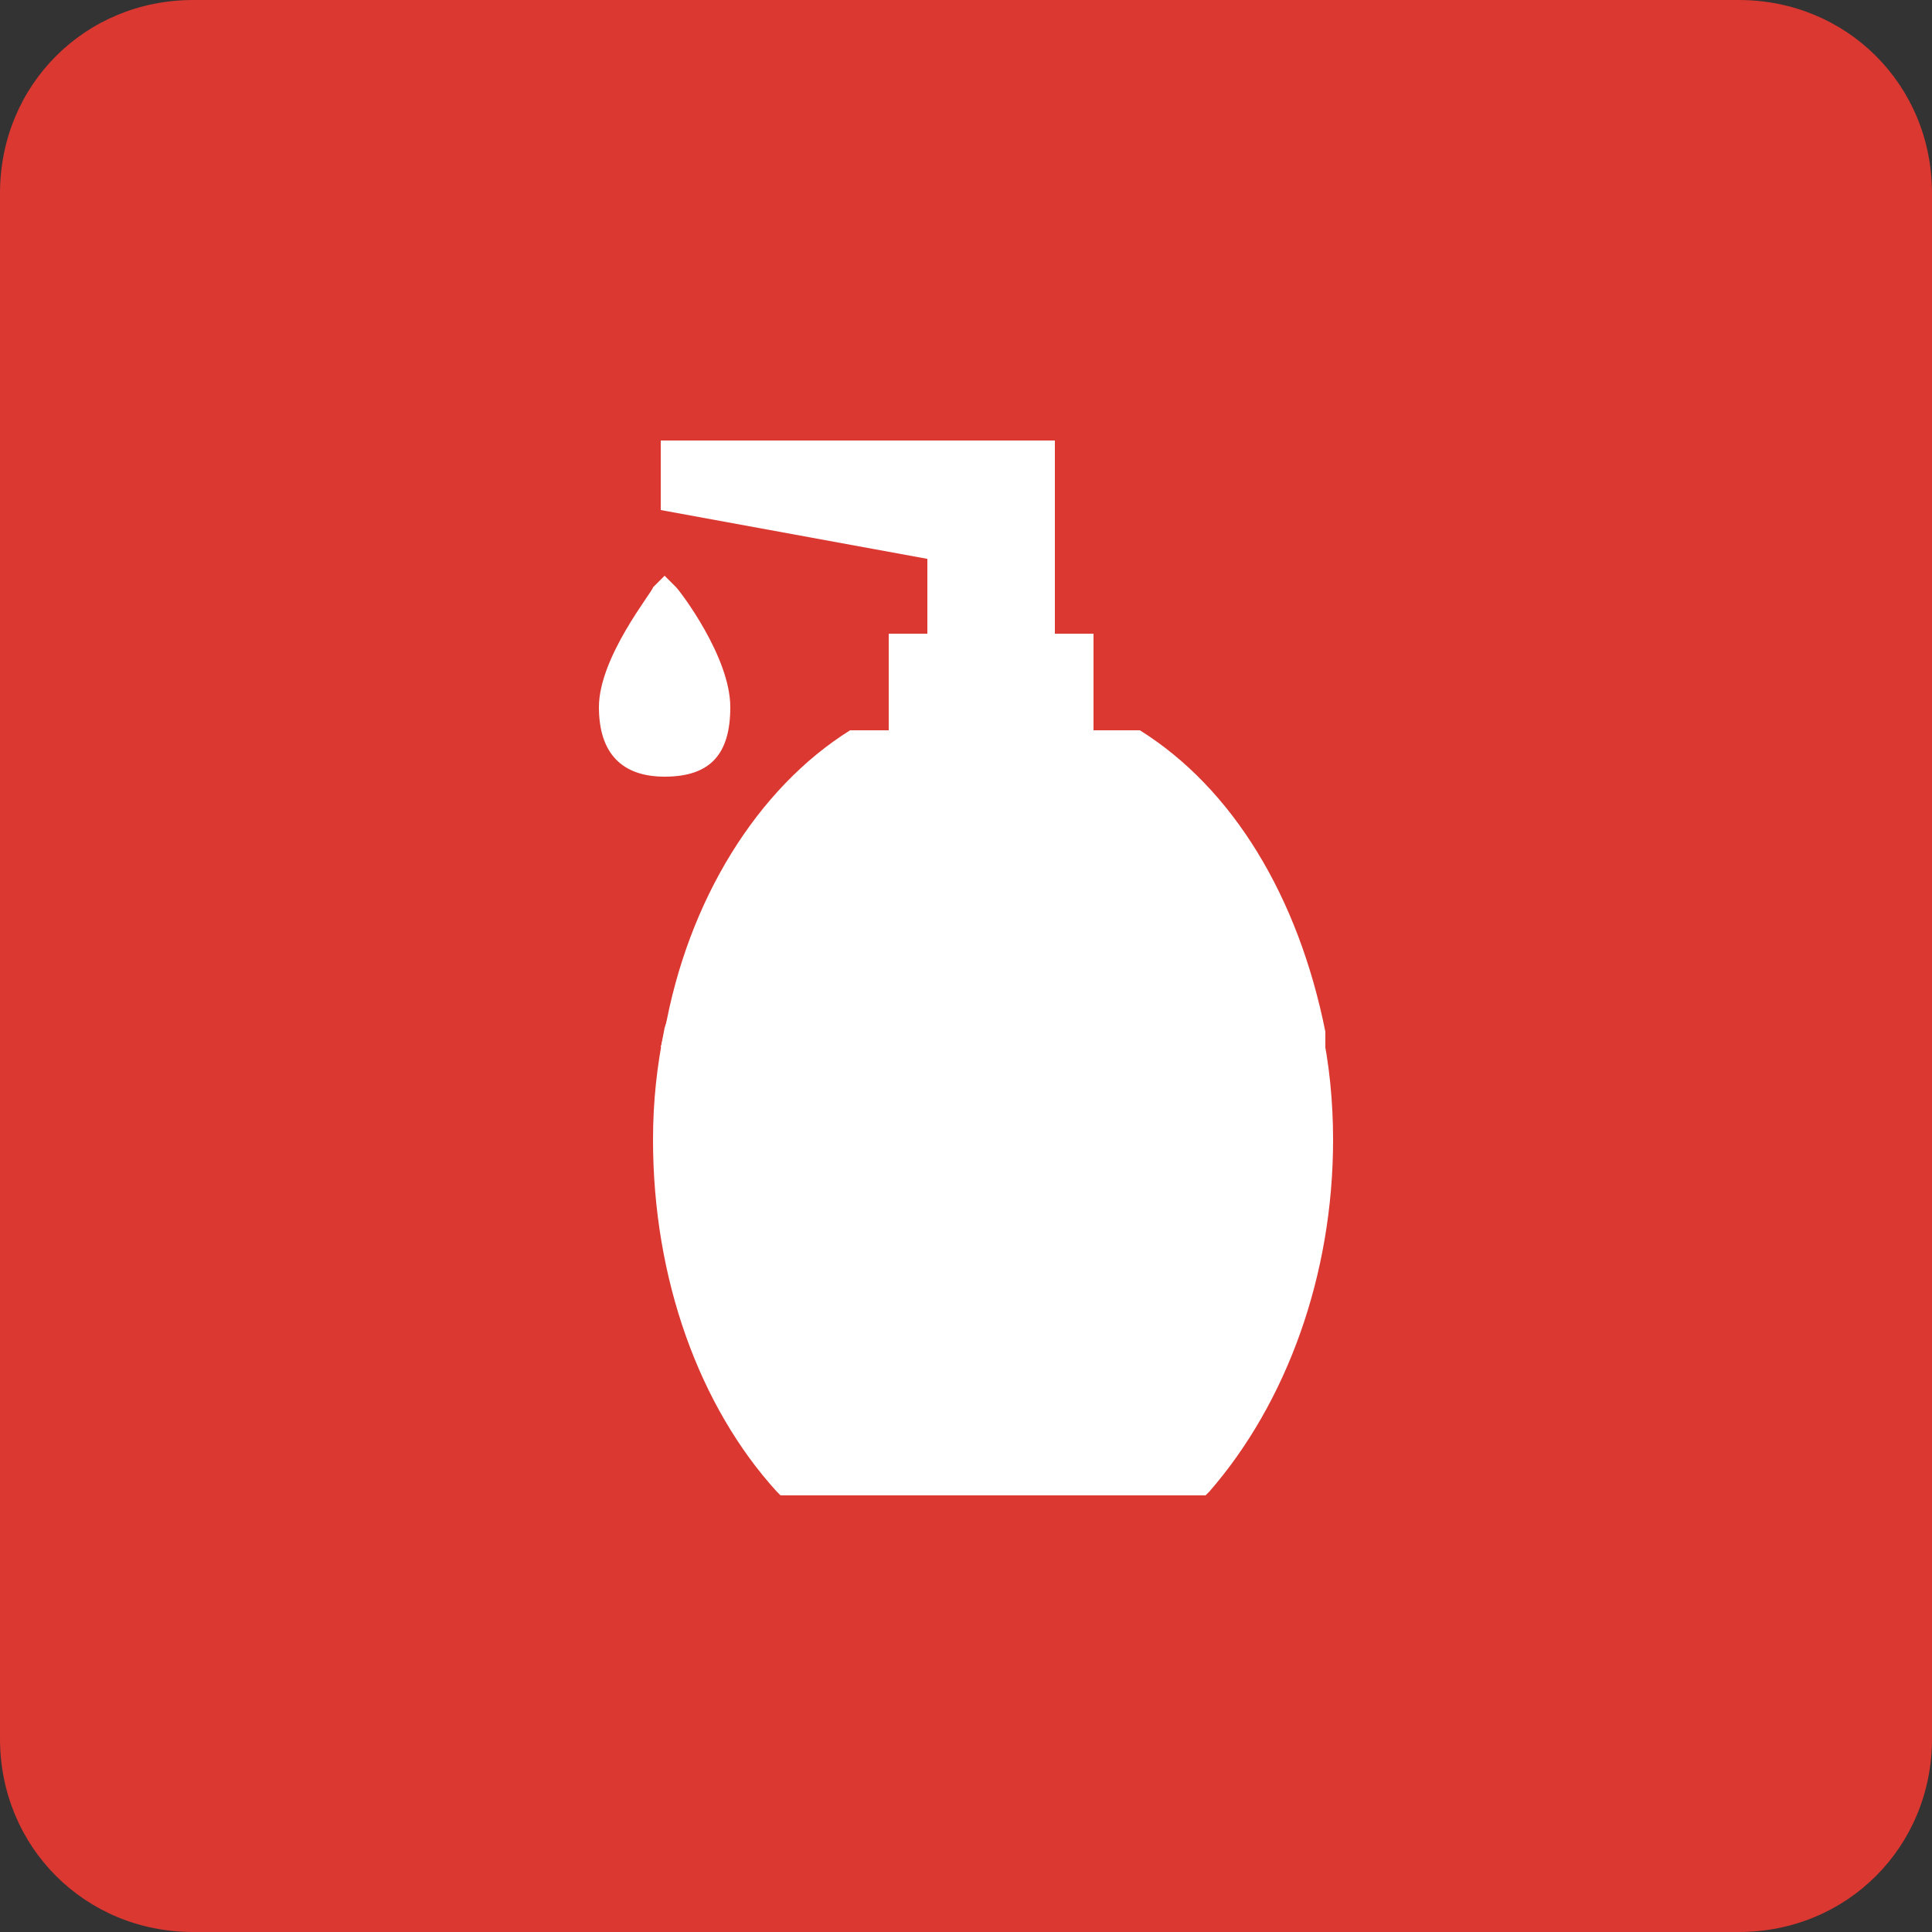 <?xml version="1.0" encoding="utf-8"?>
<!-- Generator: Adobe Illustrator 23.0.4, SVG Export Plug-In . SVG Version: 6.00 Build 0)  -->
<svg version="1.1" id="Layer_1" xmlns="http://www.w3.org/2000/svg" xmlns:xlink="http://www.w3.org/1999/xlink" x="0px" y="0px"
	 viewBox="0 0 50 50" style="enable-background:new 0 0 50 50;" xml:space="preserve">
<rect x="0" y="0" width="50" height="50" fill="#333333" stroke="none"/>
<style type="text/css">
	.st0{fill:#DB3832;}
	.st1{fill:#DB3832;stroke:#FFFFFF;stroke-width:2;stroke-miterlimit:10;}
	.st2{fill:#DB3832;stroke:#FFFFFF;stroke-width:2;stroke-linecap:round;stroke-linejoin:round;stroke-miterlimit:10;}
	.st3{fill:#FFFFFF;stroke:#FFFFFF;stroke-width:2;stroke-linecap:round;stroke-linejoin:round;stroke-miterlimit:10;}
	.st4{fill:none;stroke:#FFFFFF;stroke-width:2;stroke-linecap:round;stroke-linejoin:round;stroke-miterlimit:10;}
	.st5{fill:#FFFFFF;}
</style>
<path class="st0" d="M45,50H5c-2.8,0-5-2.2-5-5V5c0-2.8,2.2-5,5-5h40c2.8,0,5,2.2,5,5v40C50,47.8,47.8,50,45,50z"/>
<g>
	<path class="st1" d="M152.5-13.3H102c1.9-10.4,7.3-18.9,14.3-23.3h21.9C145.3-32.2,150.6-23.7,152.5-13.3z"/>
	<path class="st1" d="M153.3-4.7c0,11-3.7,20.9-9.6,27.3h-32.9c-5.9-6.5-9.6-16.3-9.6-27.3c0-3,0.3-5.9,0.8-8.6h50.5
		C153.1-10.6,153.3-7.7,153.3-4.7z"/>
	<rect x="120.1" y="-44.2" class="st1" width="14.3" height="7.6"/>
	<rect x="123.1" y="-52.3" class="st1" width="8.3" height="8.1"/>
	<path class="st1" d="M105.4-39.3c0,3.7-1.9,4.6-4.2,4.6c-2.3,0-4.2-0.8-4.2-4.6c0-3.7,4.2-9,4.2-9S105.4-43,105.4-39.3z"/>
	<polygon class="st1" points="131.4,-52.3 131.4,-60 102,-60 102,-56.1 123.1,-52.3 	"/>
	<path class="st1" d="M159.3-24c0,0-5.4,32.3-8,39.2h-17.2c-2.6-6.9-8-39.2-8-39.2H159.3z"/>
	<path class="st1" d="M146.6,22.6h-7.8c-2.5,0-4.5-2-4.5-4.5v-2.9h16.8v2.9C151.1,20.6,149.1,22.6,146.6,22.6z"/>
	<polygon class="st1" points="160.9,-30.7 124.4,-30.7 126,-24 159.3,-24 	"/>
	<path class="st1" d="M113.2,22.6H77C74.3,15.3,73.4,7,81.5,0.9h27.2C116.9,7,116,15.3,113.2,22.6z"/>
	<rect x="81.6" y="-7" class="st2" width="27.1" height="7.9"/>
	<line class="st3" x1="81.6" y1="-3" x2="95.1" y2="-3"/>
	<path class="st4" d="M109,22.6c0.1-0.8,0.2-1.6,0.2-2.4c0-7.9-6.3-14.3-14.1-14.3C87.3,5.9,81,12.3,81,20.3c0,0.8,0.1,1.6,0.2,2.4
		H109z"/>
</g>
<g>
	<g>
		<path class="st5" d="M33.9,26.7H17.5c0.6-3.4,2.4-6.1,4.6-7.6h7.1C31.5,20.6,33.2,23.4,33.9,26.7z"/>
		<path class="st5" d="M34.3,27.1H17.1l0.1-0.4c0.6-3.4,2.4-6.3,4.8-7.8l0.1,0h7.3l0.1,0c2.4,1.5,4.1,4.3,4.8,7.8L34.3,27.1z
			 M17.9,26.4h15.6c-0.6-3-2.2-5.6-4.3-6.9h-6.9C20.1,20.9,18.5,23.4,17.9,26.4z"/>
	</g>
	<g>
		<path class="st5" d="M34.1,29.5c0,3.6-1.2,6.7-3.1,8.8H20.4c-1.9-2.1-3.1-5.3-3.1-8.8c0-1,0.1-1.9,0.3-2.8h16.4
			C34,27.6,34.1,28.6,34.1,29.5z"/>
		<path class="st5" d="M31.2,38.7h-11l-0.1-0.1c-2-2.2-3.2-5.5-3.2-9.1c0-1,0.1-1.9,0.3-2.9l0.1-0.3h16.9l0,0.3
			c0.2,0.9,0.3,1.9,0.3,2.9c0,3.5-1.2,6.8-3.2,9.1L31.2,38.7z M20.5,38h10.4c1.9-2.1,2.9-5.2,2.9-8.5c0-0.8-0.1-1.7-0.2-2.5H17.8
			c-0.1,0.8-0.2,1.6-0.2,2.5C17.6,32.8,18.6,35.9,20.5,38z"/>
	</g>
	<g>
		<rect x="23.4" y="16.7" class="st5" width="4.6" height="2.4"/>
		<path class="st5" d="M28.3,19.5H23v-3.1h5.3V19.5z M23.7,18.9h4v-1.8h-4V18.9z"/>
	</g>
	<g>
		<rect x="24.3" y="14.1" class="st5" width="2.7" height="2.6"/>
		<path class="st5" d="M27.3,17.1H24v-3.3h3.3V17.1z M24.7,16.4h2v-2h-2V16.4z"/>
	</g>
	<g>
		<path class="st5" d="M18.6,18.3c0,1.2-0.6,1.5-1.4,1.5c-0.8,0-1.4-0.3-1.4-1.5c0-1.2,1.4-2.9,1.4-2.9S18.6,17.1,18.6,18.3z"/>
		<path class="st5" d="M17.2,20.1c-1.1,0-1.7-0.6-1.7-1.8c0-1.3,1.4-3,1.4-3.1l0.3-0.3l0.3,0.3c0.1,0.1,1.4,1.8,1.4,3.1
			C18.9,19.5,18.4,20.1,17.2,20.1z M17.2,16c-0.4,0.6-1,1.6-1,2.4c0,1,0.4,1.2,1,1.2s1-0.2,1-1.2C18.3,17.6,17.7,16.6,17.2,16z"/>
	</g>
	<g>
		<polygon class="st5" points="27,14.1 27,11.6 17.5,11.6 17.5,12.9 24.3,14.1 		"/>
		<path class="st5" d="M27.3,14.5l-3.1,0l-7.1-1.3v-1.8h10.2V14.5z M24.4,13.8h2.3V12h-8.9v0.7L24.4,13.8z"/>
	</g>
</g>
</svg>
